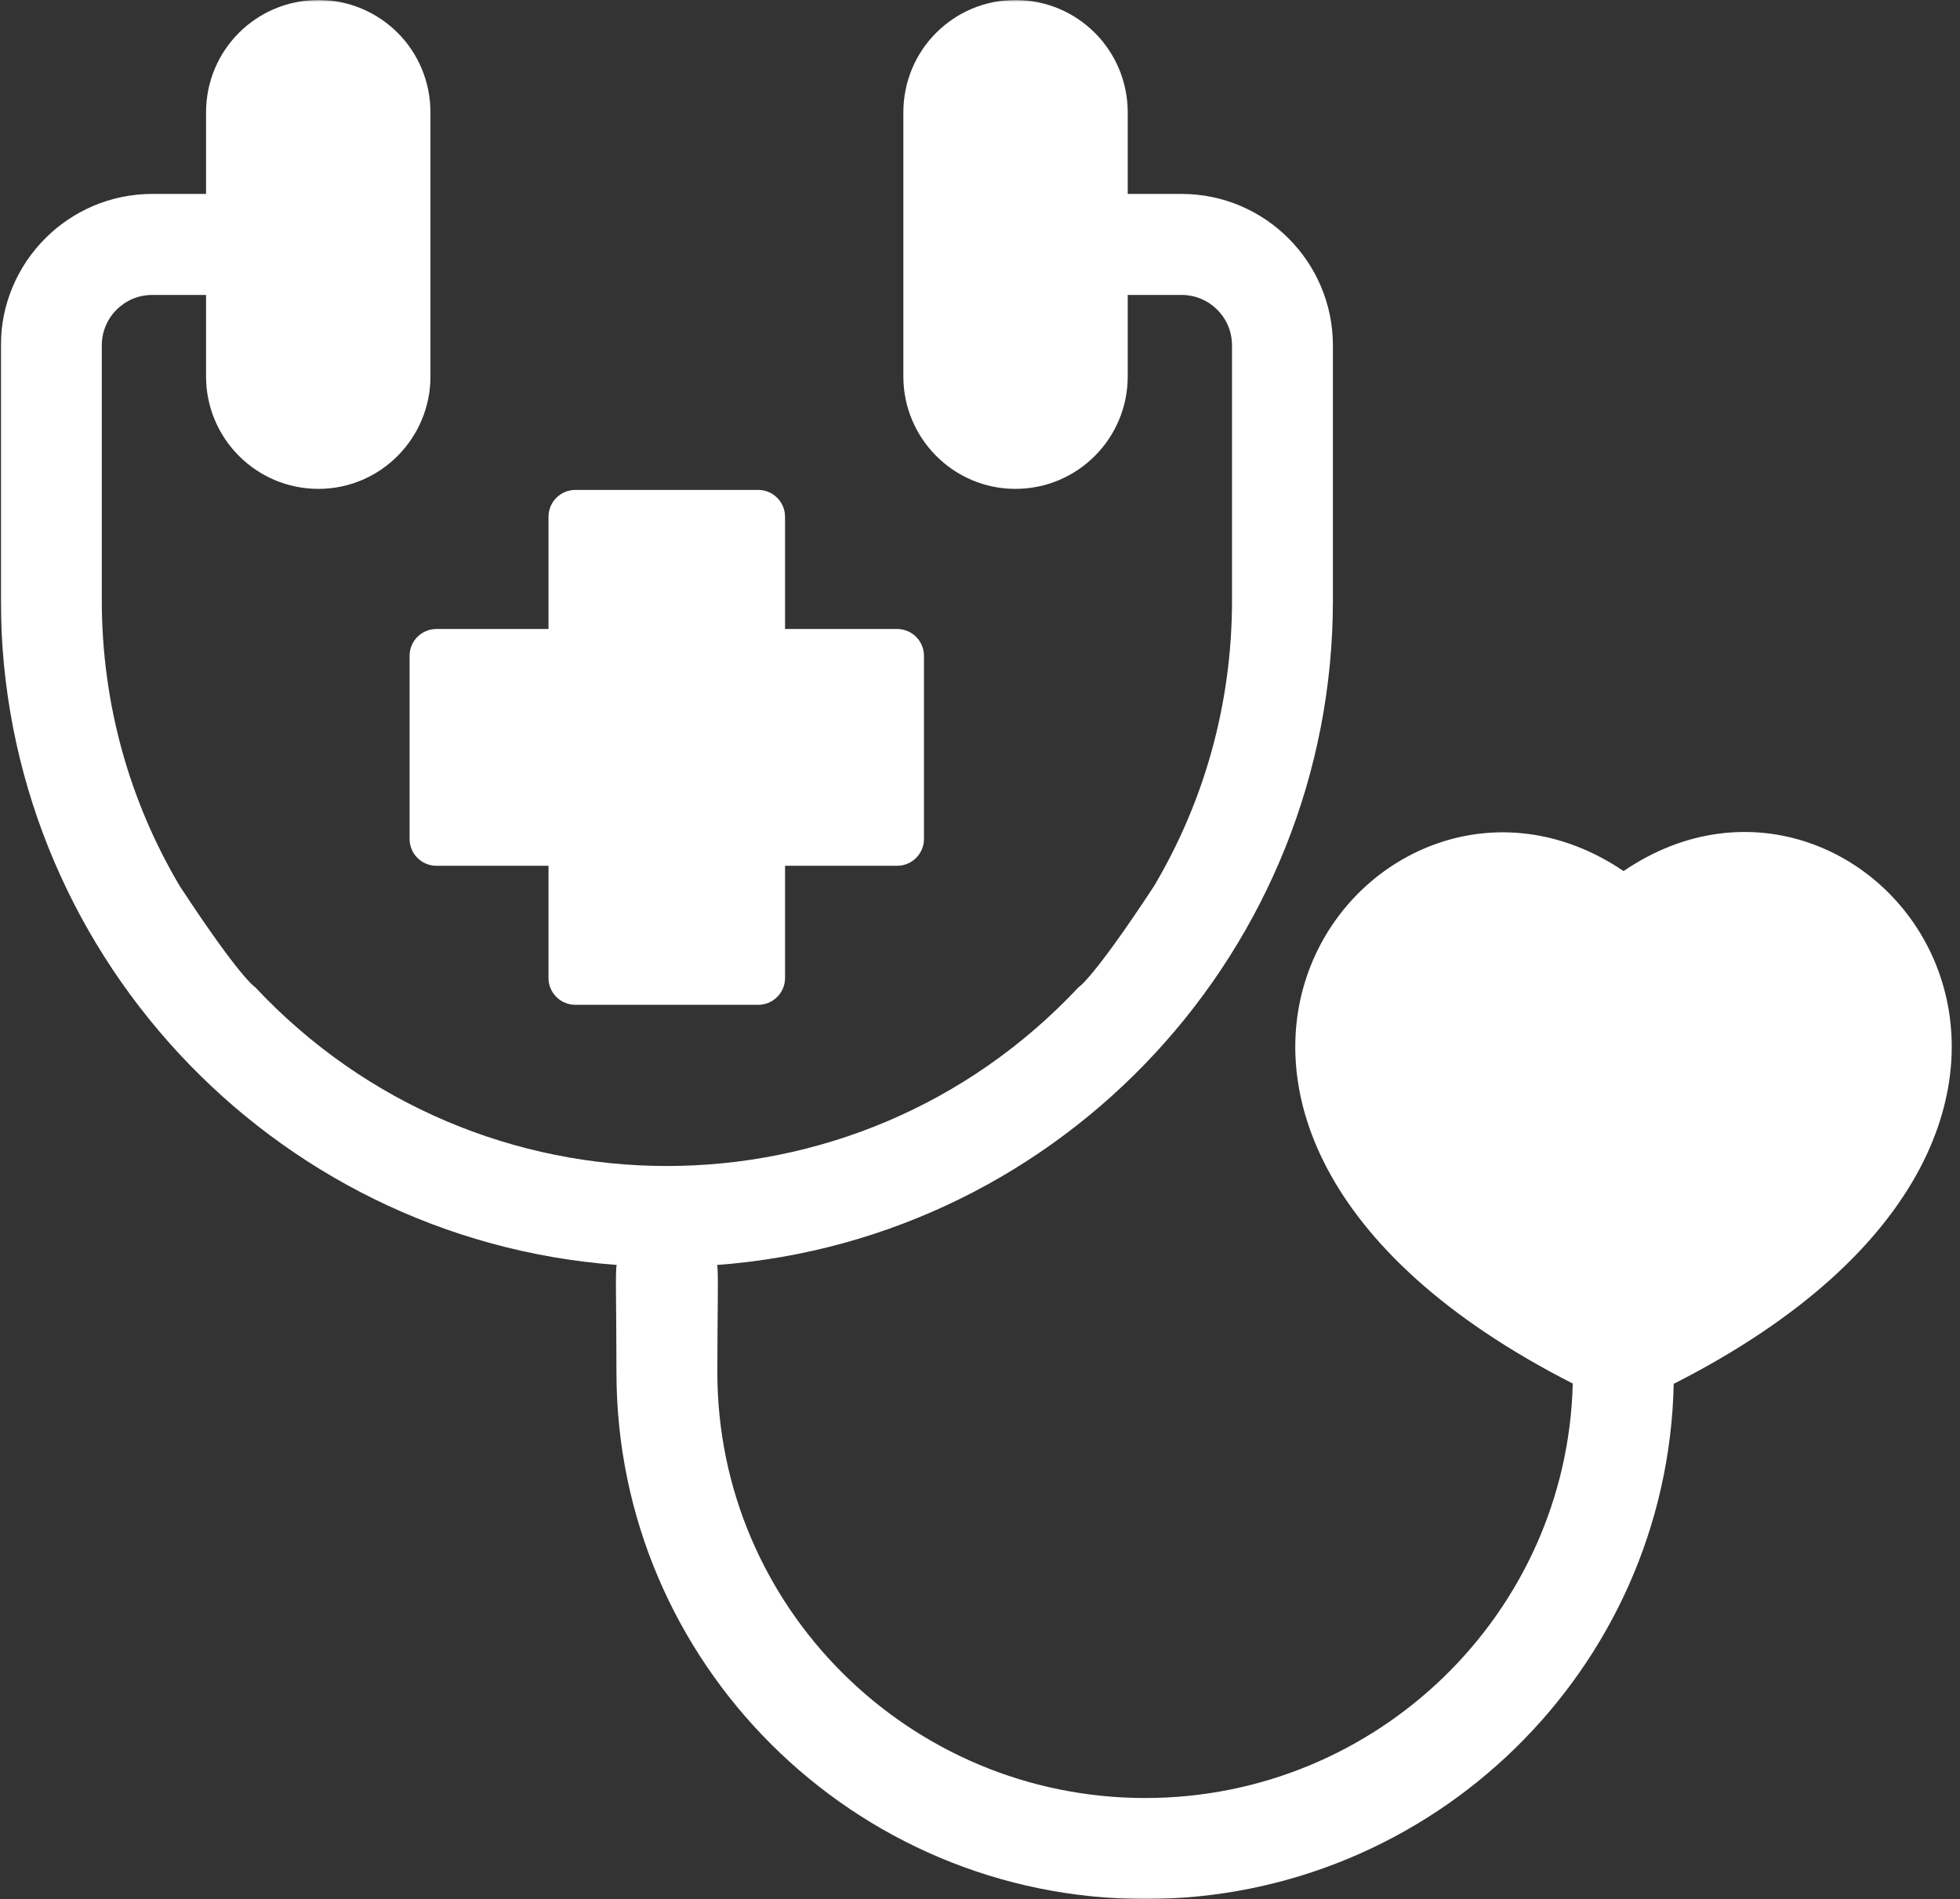 <svg width="516" height="500" viewBox="0 0 516 500" fill="none" xmlns="http://www.w3.org/2000/svg">
<rect x="0" y="0" width="516" height="500" fill="#333333" stroke="none"/>
<mask id="mask0_50_65" style="mask-type:luminance" maskUnits="userSpaceOnUse" x="0" y="0" width="516" height="500">
<path d="M0 0H515.298V500H0V0Z" fill="white"/>
</mask>
<g mask="url(#mask0_50_65)">
<path d="M440.631 364.286C439.036 439.357 377.222 499.902 301.503 499.902C224.718 499.902 162.291 437.685 162.291 361.269C162.291 344.076 161.936 333.877 162.375 332.992C71.162 326.179 0.229 249.687 0.229 158.035V90.934C0.229 68.948 18.119 51.051 40.078 51.051H54.248V29.601C54.248 13.201 67.442 0 83.835 0C91.978 0 99.328 3.274 104.734 8.68C110.049 14.003 113.324 21.45 113.324 29.601V99.092C113.324 115.4 100.129 128.692 83.835 128.692C67.449 128.692 54.248 115.4 54.248 99.092V77.642H40.078C32.728 77.642 26.8 83.577 26.8 90.934V158.035C26.8 185.511 34.24 211.217 47.344 233.28C63.458 257.837 67.178 259.872 67.178 259.872C96.583 291.256 136.076 306.944 175.569 306.944C215.07 306.944 254.563 291.256 283.961 259.872C283.961 259.872 287.681 257.837 303.802 233.28C316.906 211.217 324.346 185.511 324.346 158.035V90.934C324.346 83.57 318.411 77.642 311.068 77.642H296.891V99.092C296.891 115.4 283.697 128.692 267.311 128.692C251.017 128.692 237.822 115.4 237.822 99.092V29.601C237.822 21.45 241.096 14.003 246.412 8.68C251.811 3.274 259.168 0 267.311 0C283.69 0 296.891 13.201 296.891 29.601V51.051H311.068C333.026 51.051 350.909 68.954 350.909 90.934V158.035C350.909 249.68 279.976 326.179 188.764 332.999C189.21 333.891 188.855 345.142 188.855 361.276C188.855 423.055 239.334 473.318 301.496 473.318C362.606 473.318 412.549 424.657 414.054 364.209C277.678 294.802 362.07 185.079 427.43 229.303C492.692 184.8 577.265 294.892 440.624 364.292L440.631 364.286Z" fill="white"/>
</g>
<path d="M243.249 172.651V220.838C243.249 224.739 240.086 227.909 236.185 227.909H206.675V257.447C206.675 261.348 203.512 264.511 199.611 264.511H151.465C147.564 264.511 144.401 261.348 144.401 257.447V227.909H114.884C110.99 227.909 107.827 224.739 107.827 220.838V172.651C107.827 168.742 110.99 165.58 114.884 165.58H144.401V136.042C144.401 132.14 147.564 128.971 151.465 128.971H199.611C203.512 128.971 206.675 132.14 206.675 136.042V165.58H236.185C240.086 165.58 243.249 168.742 243.249 172.651Z" fill="white"/>
</svg>

